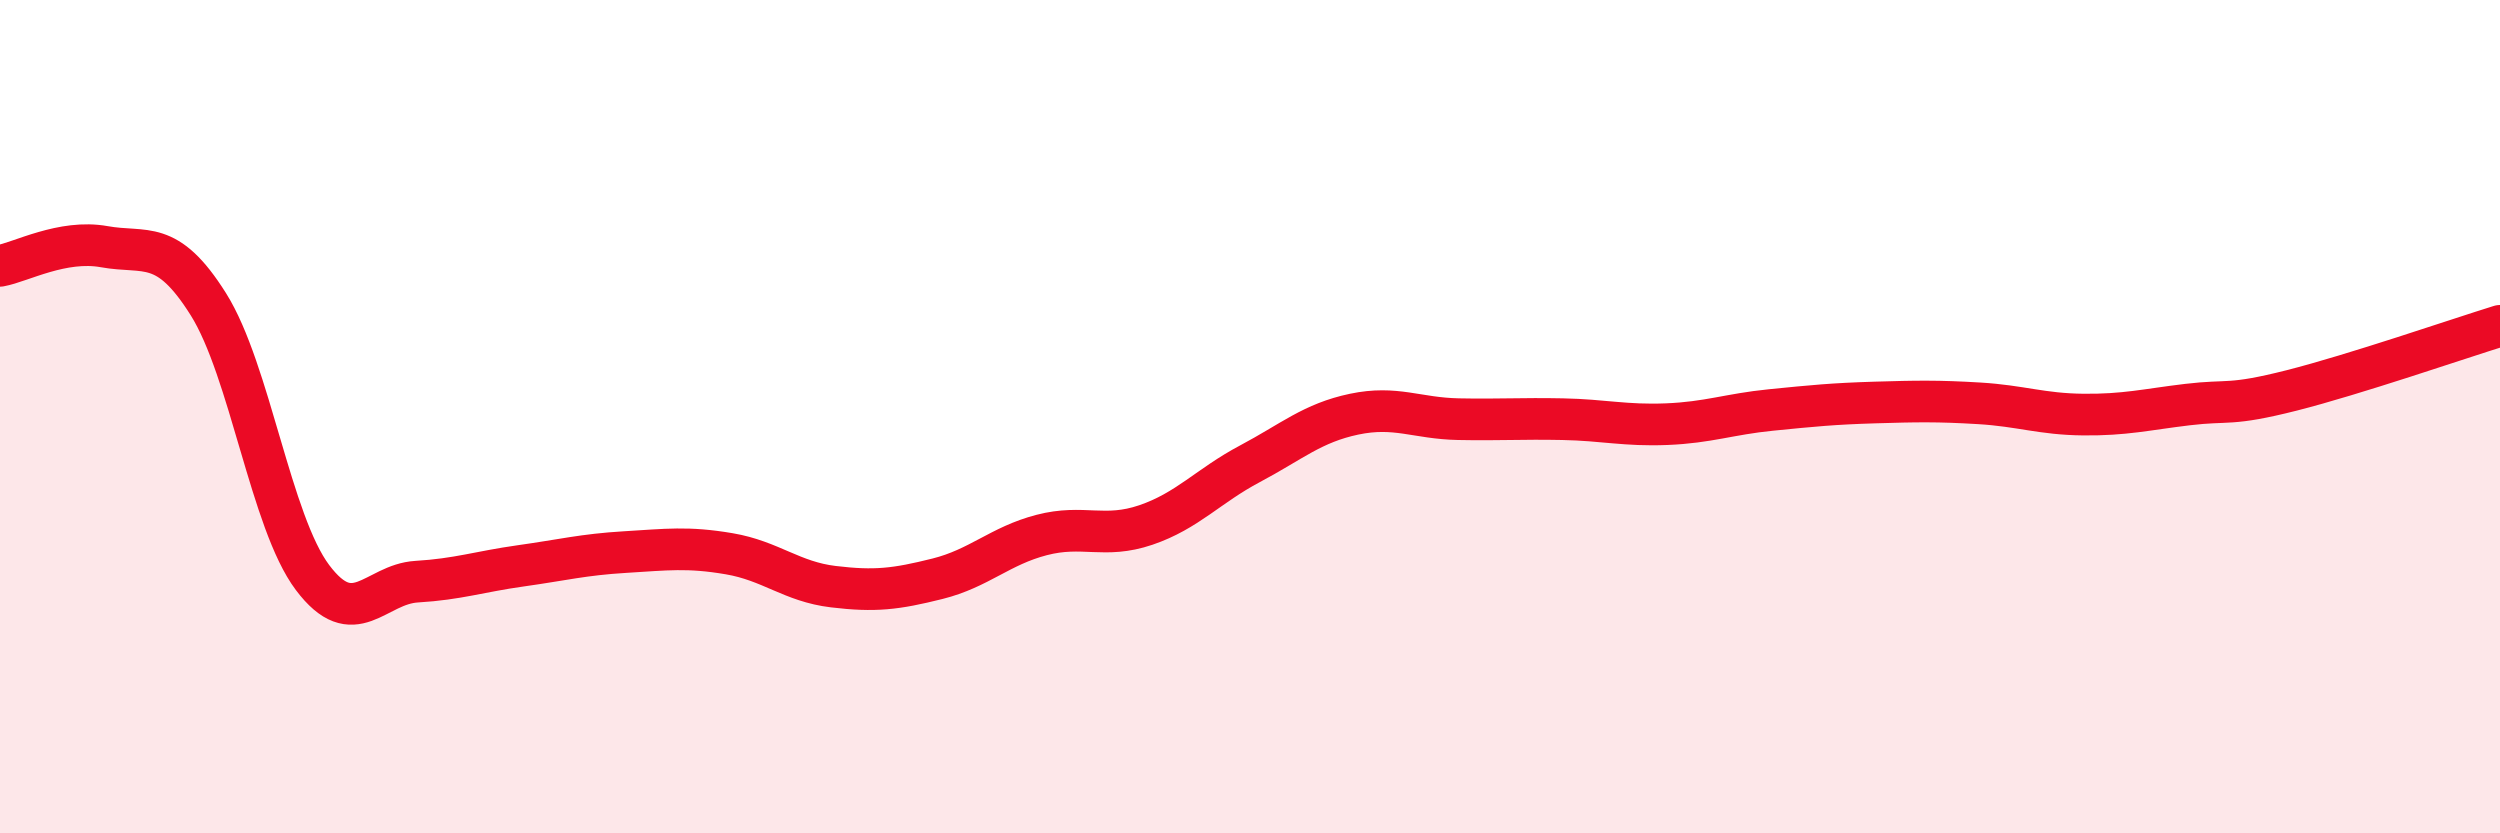 
    <svg width="60" height="20" viewBox="0 0 60 20" xmlns="http://www.w3.org/2000/svg">
      <path
        d="M 0,6.38 C 0.5,6.29 1.5,5.74 2.5,5.92 C 3.5,6.1 4,5.71 5,7.3 C 6,8.89 6.5,12.53 7.5,13.86 C 8.5,15.19 9,14.02 10,13.96 C 11,13.9 11.5,13.72 12.5,13.58 C 13.5,13.44 14,13.31 15,13.25 C 16,13.19 16.5,13.12 17.5,13.29 C 18.5,13.46 19,13.96 20,14.08 C 21,14.2 21.5,14.14 22.5,13.89 C 23.5,13.64 24,13.1 25,12.84 C 26,12.58 26.5,12.94 27.5,12.6 C 28.5,12.26 29,11.66 30,11.13 C 31,10.6 31.5,10.15 32.5,9.94 C 33.5,9.73 34,10.04 35,10.06 C 36,10.08 36.5,10.04 37.5,10.06 C 38.5,10.08 39,10.22 40,10.18 C 41,10.14 41.5,9.94 42.5,9.84 C 43.5,9.74 44,9.69 45,9.66 C 46,9.63 46.5,9.62 47.5,9.68 C 48.5,9.74 49,9.94 50,9.95 C 51,9.96 51.5,9.83 52.5,9.71 C 53.5,9.59 53.5,9.75 55,9.37 C 56.5,8.99 59,8.13 60,7.82L60 20L0 20Z"
        fill="#EB0A25"
        opacity="0.1"
        stroke-linecap="round"
        stroke-linejoin="round"
      />
      <path
        d="M 0,6.38 C 0.5,6.29 1.5,5.74 2.5,5.92 C 3.5,6.1 4,5.71 5,7.3 C 6,8.89 6.5,12.53 7.5,13.86 C 8.5,15.19 9,14.02 10,13.96 C 11,13.9 11.5,13.72 12.5,13.58 C 13.5,13.44 14,13.31 15,13.25 C 16,13.19 16.5,13.12 17.5,13.29 C 18.5,13.46 19,13.96 20,14.08 C 21,14.2 21.5,14.14 22.5,13.89 C 23.5,13.64 24,13.1 25,12.84 C 26,12.58 26.5,12.94 27.5,12.6 C 28.5,12.26 29,11.66 30,11.13 C 31,10.6 31.5,10.15 32.5,9.94 C 33.5,9.73 34,10.04 35,10.06 C 36,10.08 36.5,10.04 37.5,10.06 C 38.5,10.08 39,10.22 40,10.18 C 41,10.14 41.5,9.94 42.5,9.84 C 43.5,9.74 44,9.69 45,9.66 C 46,9.63 46.5,9.62 47.5,9.68 C 48.5,9.74 49,9.94 50,9.95 C 51,9.96 51.5,9.83 52.5,9.71 C 53.5,9.59 53.5,9.75 55,9.37 C 56.5,8.99 59,8.13 60,7.82"
        stroke="#EB0A25"
        stroke-width="1"
        fill="none"
        stroke-linecap="round"
        stroke-linejoin="round"
      />
    </svg>
  